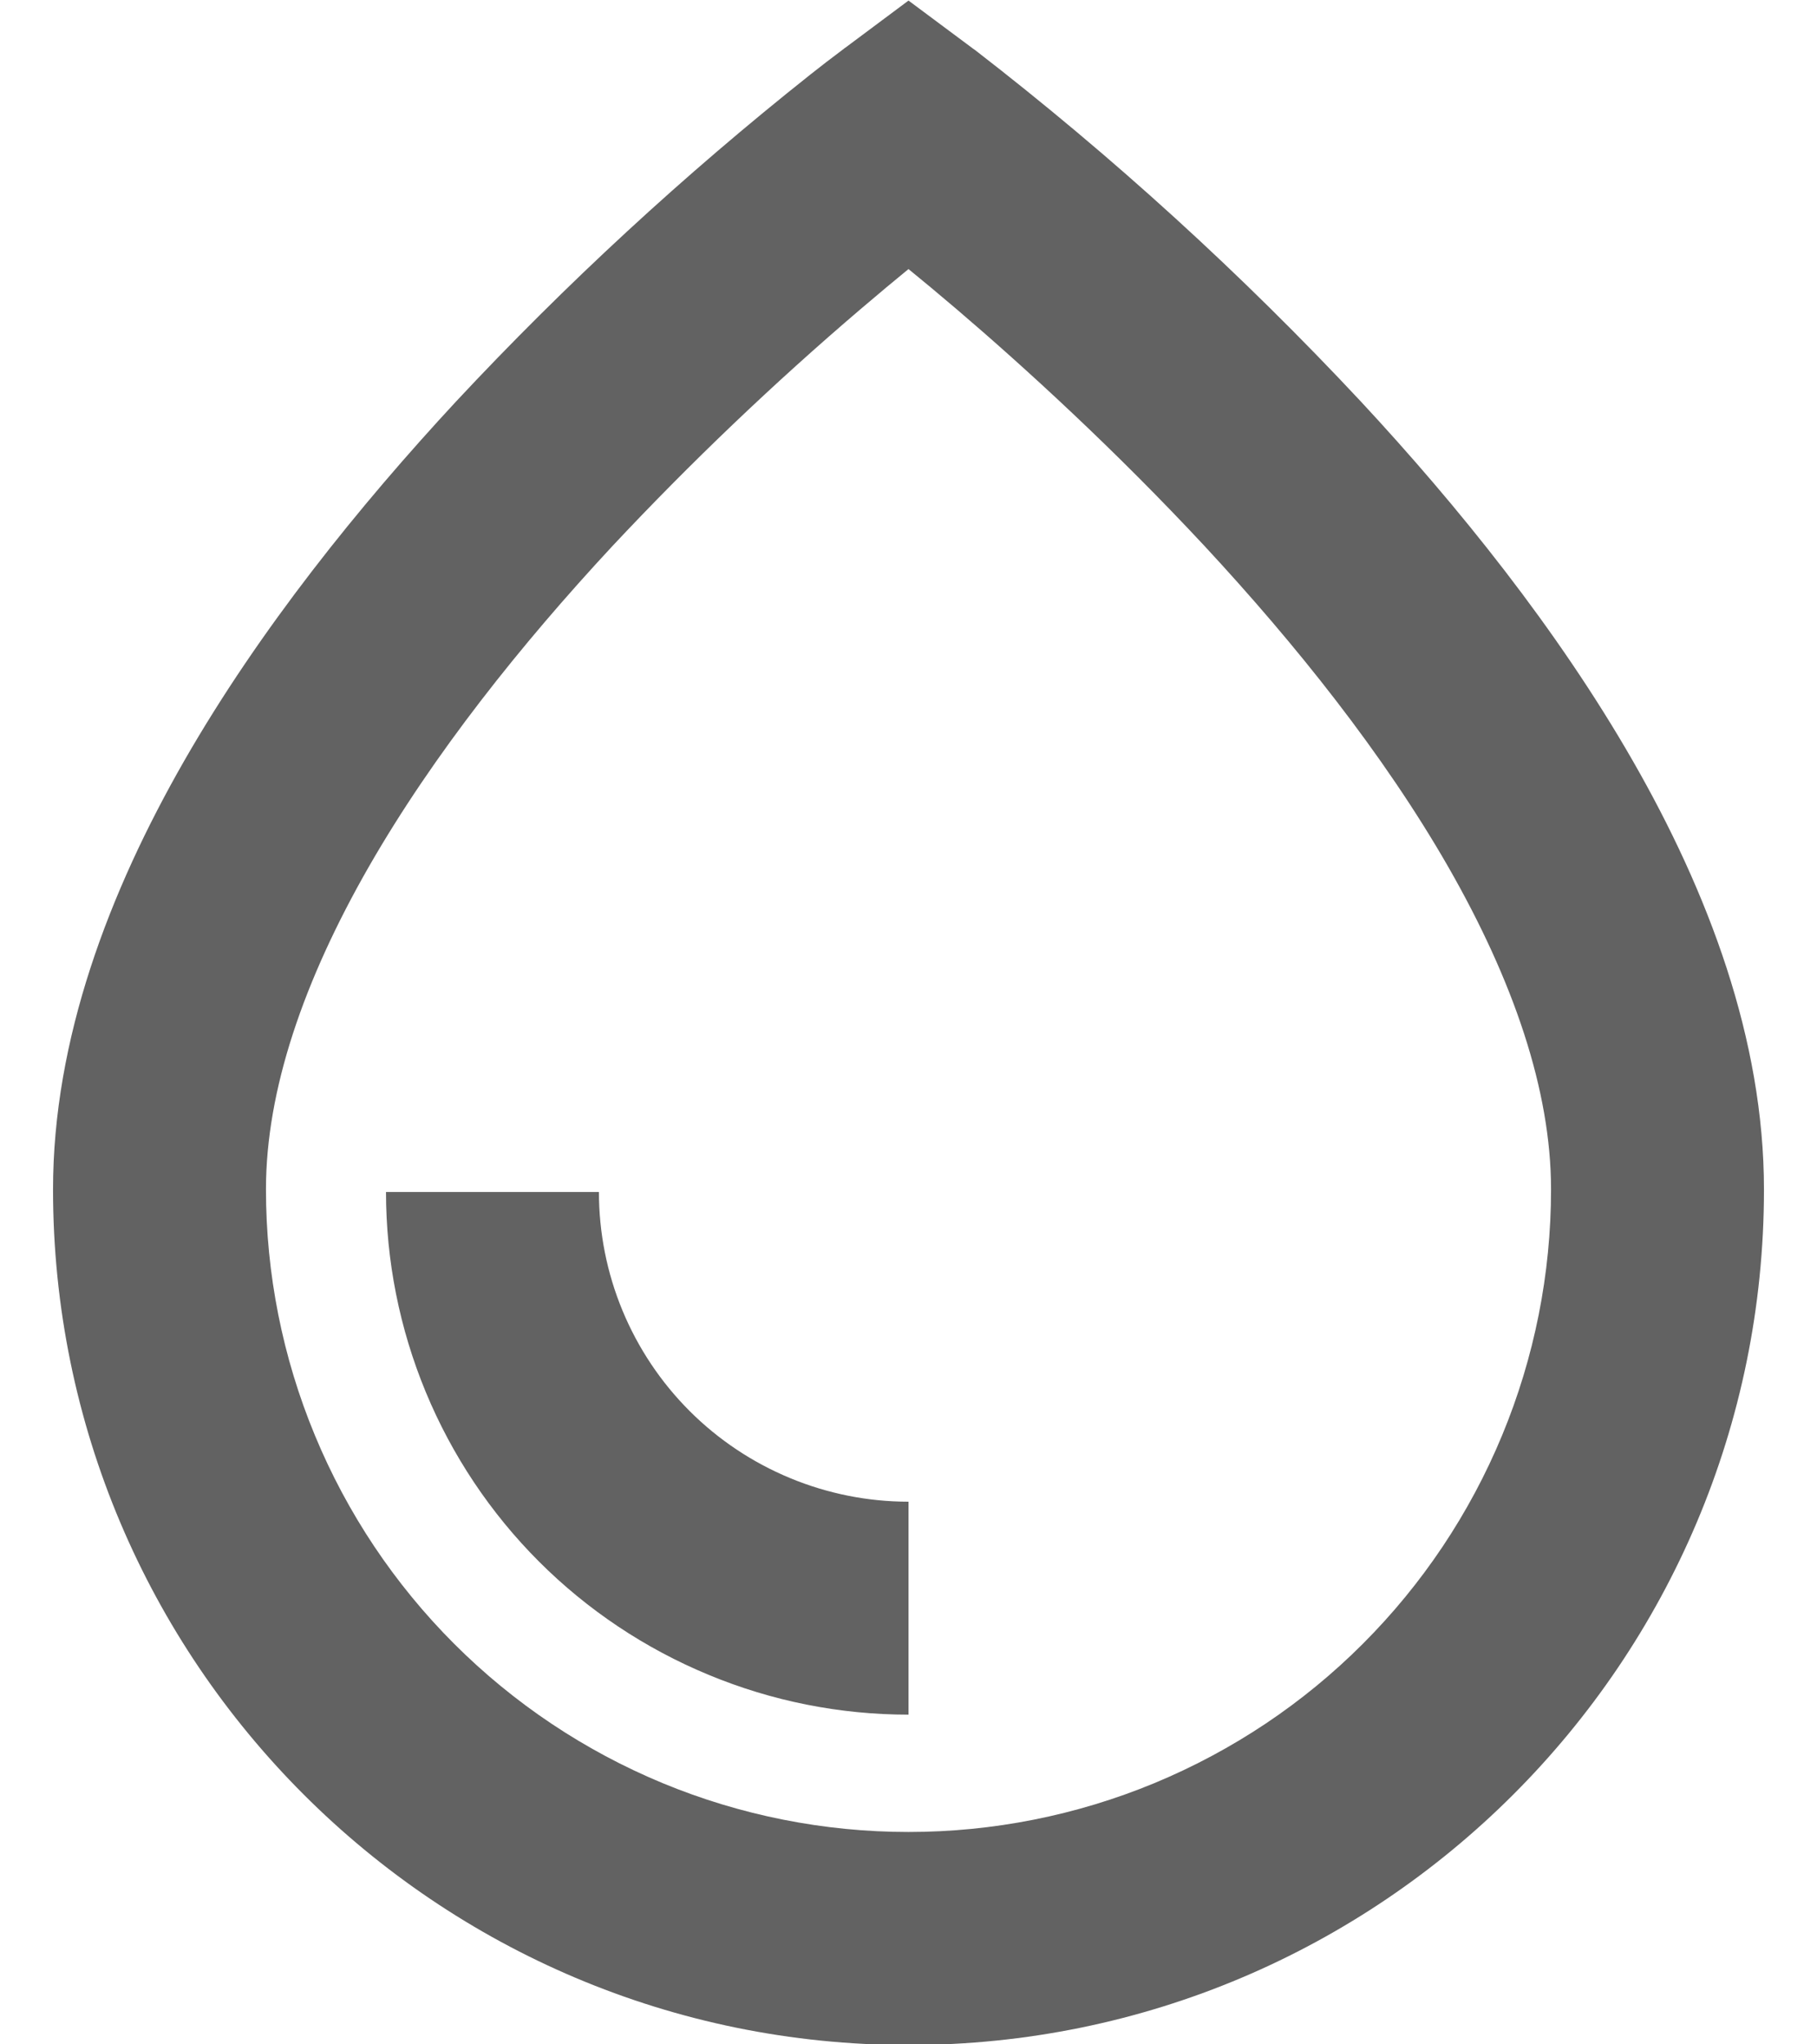 <svg width="16" height="18" viewBox="0 0 16 18" fill="none" xmlns="http://www.w3.org/2000/svg">
<path fill-rule="evenodd" clip-rule="evenodd" d="M8 1.174L8.56 0.422L8 0.005L7.441 0.422L8 1.174ZM7.579 2.721C7.735 2.588 7.875 2.471 8 2.369C8.125 2.471 8.266 2.588 8.422 2.721C9.022 3.233 9.817 3.959 10.611 4.812C11.406 5.669 12.181 6.636 12.752 7.631C13.326 8.633 13.658 9.599 13.658 10.472C13.658 11.215 13.512 11.951 13.227 12.638C12.943 13.324 12.526 13.948 12.001 14.473C11.476 14.999 10.852 15.415 10.165 15.7C9.479 15.984 8.743 16.13 8 16.13C7.257 16.13 6.521 15.984 5.835 15.7C5.148 15.415 4.525 14.999 3.999 14.473C3.474 13.948 3.057 13.324 2.773 12.638C2.488 11.951 2.342 11.215 2.342 10.472C2.342 9.599 2.674 8.633 3.248 7.631C3.819 6.636 4.593 5.669 5.389 4.812C6.079 4.075 6.81 3.377 7.579 2.721ZM8 1.174L7.441 0.422L7.438 0.423L7.434 0.427L7.417 0.44C7.322 0.511 7.228 0.583 7.135 0.657C6.025 1.538 4.982 2.5 4.015 3.536C3.163 4.455 2.288 5.538 1.622 6.699C0.961 7.853 0.467 9.148 0.467 10.473C0.467 14.633 3.84 18.006 8 18.006C12.16 18.006 15.533 14.633 15.533 10.473C15.533 9.148 15.04 7.853 14.378 6.699C13.712 5.538 12.838 4.455 11.985 3.537C10.936 2.414 9.799 1.378 8.584 0.439L8.566 0.427L8.562 0.423L8.56 0.422L8.56 0.422L8 1.174ZM8 13.222C7.642 13.222 7.287 13.151 6.957 13.014C6.626 12.877 6.325 12.676 6.072 12.423C5.819 12.17 5.618 11.869 5.481 11.538C5.344 11.207 5.274 10.853 5.274 10.495H3.399C3.399 11.099 3.518 11.698 3.749 12.256C3.98 12.814 4.319 13.322 4.746 13.749C5.173 14.176 5.681 14.515 6.239 14.746C6.797 14.978 7.396 15.097 8 15.097V13.222Z" fill="#626262"/>
</svg>
